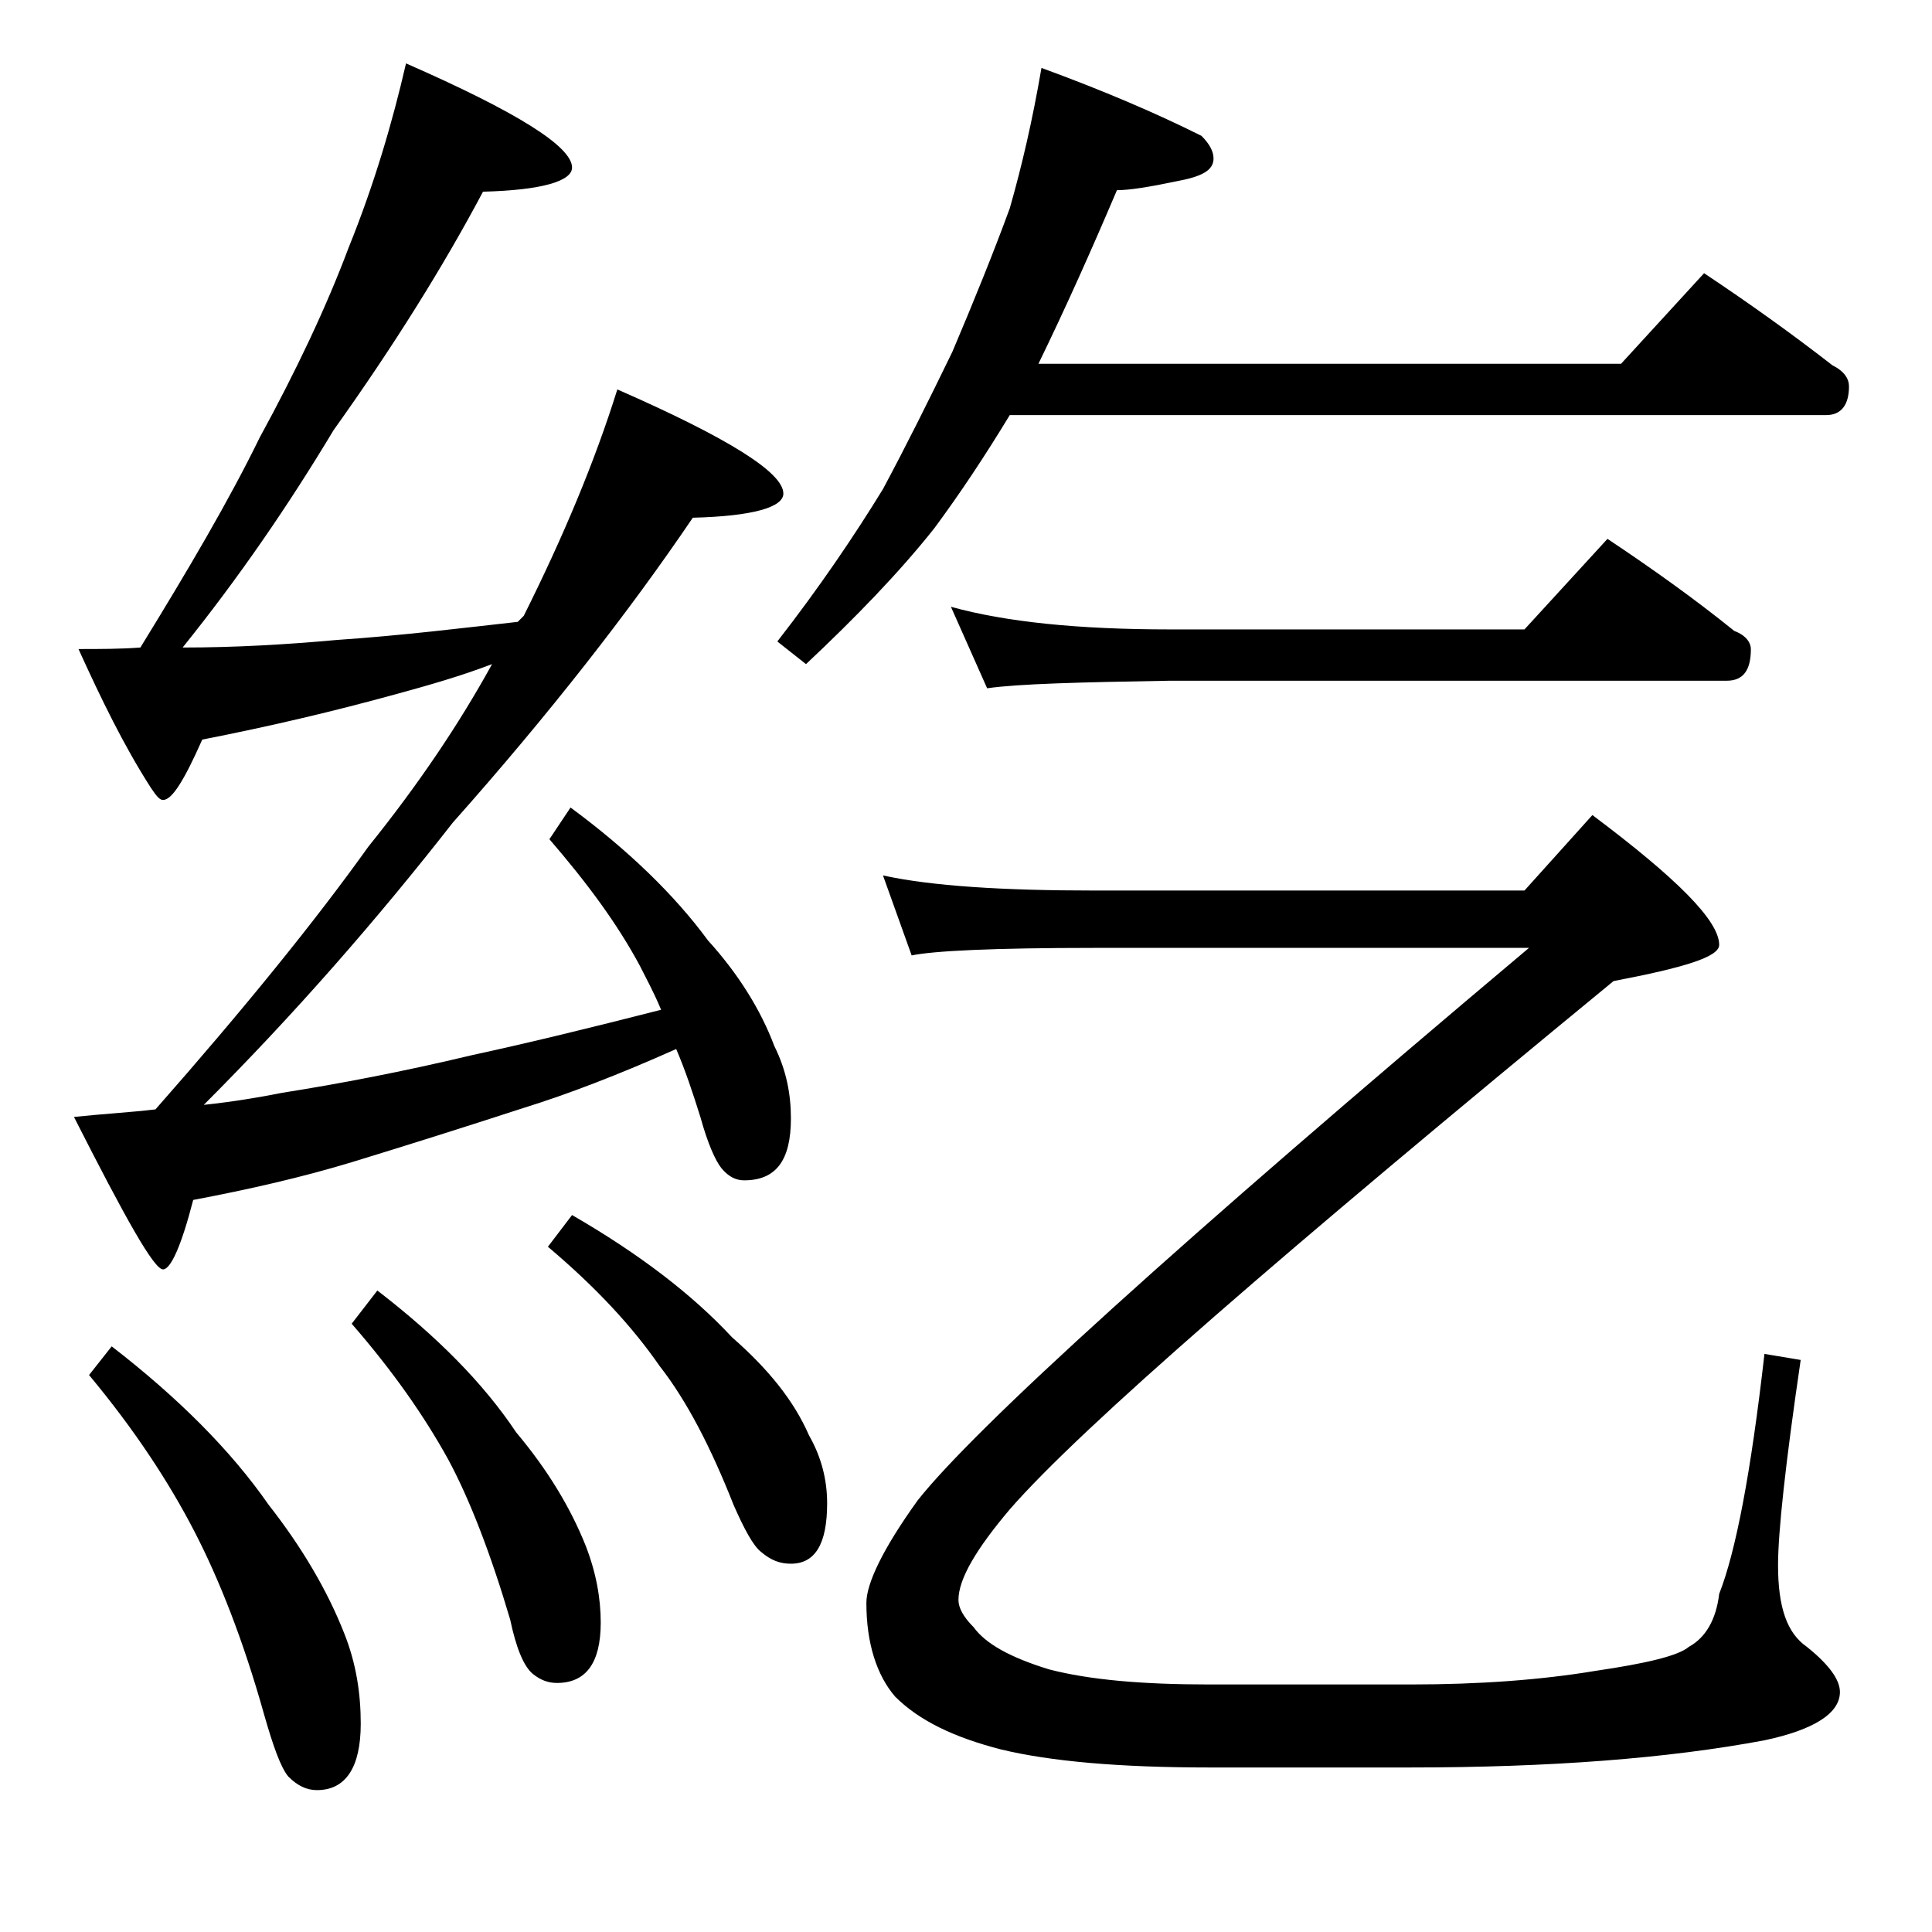 <?xml version="1.0" encoding="utf-8"?>
<!-- Generator: Adobe Illustrator 18.0.0, SVG Export Plug-In . SVG Version: 6.00 Build 0)  -->
<!DOCTYPE svg PUBLIC "-//W3C//DTD SVG 1.1//EN" "http://www.w3.org/Graphics/SVG/1.1/DTD/svg11.dtd">
<svg version="1.1" id="Layer_1" xmlns="http://www.w3.org/2000/svg" xmlns:xlink="http://www.w3.org/1999/xlink" x="0px" y="0px"
	 viewBox="0 0 128 128" enable-background="new 0 0 128 128" xml:space="preserve">
<path d="M26.9,4.2c7.3,3.2,11,5.5,11,6.9c0,0.9-2,1.5-5.9,1.6c-2.6,4.9-5.9,10.2-9.9,15.8c-3,5-6.3,9.8-10,14.4
	c3.5,0,6.9-0.2,10.2-0.5c4.4-0.3,8.4-0.8,12-1.2c0.1-0.1,0.2-0.2,0.4-0.4c2.6-5.2,4.7-10.2,6.2-15c7.3,3.2,11,5.5,11,6.9
	c0,0.9-2,1.5-6,1.6c-4.2,6.2-9.5,13-15.9,20.2C25,60.9,19.5,67.2,13.5,73.2c1.9-0.2,3.7-0.5,5.2-0.8c3.8-0.6,8-1.4,12.6-2.5
	c3.7-0.8,7.8-1.8,12.5-3c-0.5-1.2-1-2.1-1.4-2.9c-1.5-2.8-3.5-5.5-6-8.4l1.4-2.1c3.8,2.8,6.9,5.8,9.1,8.8c2,2.2,3.5,4.6,4.4,7
	c0.8,1.6,1.1,3.2,1.1,4.8c0,2.8-1,4.1-3.1,4.1c-0.5,0-1-0.2-1.5-0.8c-0.4-0.5-0.9-1.6-1.4-3.4c-0.5-1.6-1-3.1-1.6-4.5
	c-3.8,1.7-7.2,3-10.1,3.9c-4,1.3-7.8,2.5-11.4,3.6c-3.3,1-6.8,1.8-10.5,2.5c-0.8,3.1-1.5,4.6-2,4.6c-0.6,0-2.5-3.4-5.9-10.1
	c1.9-0.2,3.7-0.3,5.4-0.5c5.9-6.7,10.6-12.5,14.1-17.4C27.7,52,30.4,48,32.6,44c-2.1,0.8-4.2,1.4-6.4,2c-4,1.1-8.2,2.1-12.8,3
	c-1.2,2.7-2,4-2.6,4c-0.2,0-0.4-0.2-0.8-0.8c-1.8-2.8-3.3-5.9-4.8-9.2c1.4,0,2.8,0,4.1-0.1c3.2-5.2,5.9-9.8,7.9-13.9
	c2.4-4.4,4.4-8.6,5.9-12.6C24.8,12.2,26,8.1,26.9,4.2z M7.4,89.2c4.4,3.4,7.9,6.9,10.4,10.5c2.2,2.8,3.9,5.7,5,8.5
	c0.8,2,1.1,4,1.1,6c0,2.9-1,4.4-2.9,4.4c-0.7,0-1.3-0.3-1.9-0.9c-0.5-0.6-1-2-1.6-4.1c-1.4-5-3-9-4.6-12.1c-1.7-3.3-4-6.8-7-10.4
	L7.4,89.2z M25,85.5c3.9,3,7,6.1,9.2,9.4c2.1,2.5,3.6,5,4.6,7.5c0.7,1.8,1,3.5,1,5.1c0,2.7-1,4-2.9,4c-0.6,0-1.1-0.2-1.6-0.6
	c-0.6-0.5-1.1-1.7-1.5-3.6c-1.3-4.4-2.7-8-4.1-10.6c-1.6-2.9-3.7-5.9-6.4-9L25,85.5z M37.9,80.5c4.5,2.6,8,5.3,10.6,8.1
	c2.4,2.1,4.1,4.2,5.1,6.5c0.8,1.4,1.2,2.9,1.2,4.5c0,2.7-0.8,4-2.4,4c-0.7,0-1.3-0.2-2-0.8c-0.5-0.4-1.1-1.5-1.8-3.1
	c-1.5-3.8-3.1-6.9-4.9-9.2c-1.8-2.6-4.2-5.2-7.4-7.9L37.9,80.5z M69,4.5c4.1,1.5,7.6,3,10.6,4.5c0.5,0.5,0.8,1,0.8,1.5
	c0,0.8-0.8,1.2-2.4,1.5c-1.9,0.4-3.2,0.6-4,0.6c-1.7,4-3.4,7.8-5.2,11.5h38.6l5.5-6c3,2,5.8,4,8.5,6.1c0.8,0.4,1.1,0.9,1.1,1.4
	c0,1.2-0.5,1.9-1.5,1.9H66.9c-1.7,2.8-3.3,5.2-5,7.5c-2.3,2.9-5.2,5.9-8.5,9l-1.9-1.5c2.8-3.6,5.1-7,7-10.1c1.5-2.8,3-5.8,4.6-9.1
	c1.4-3.3,2.7-6.5,3.8-9.5C67.7,11,68.4,8,69,4.5z M58.5,58c3.2,0.7,7.9,1,14,1H101l4.5-5c5.6,4.2,8.4,7,8.4,8.6c0,0.8-2.3,1.5-7,2.4
	C85,83,71.6,94.6,66.9,100c-2.2,2.6-3.4,4.6-3.4,6c0,0.5,0.3,1.1,1,1.8c0.8,1.1,2.4,2,5,2.8c2.7,0.7,6.2,1,10.6,1h13.4
	c4.5,0,8.6-0.3,12.2-0.9c3.4-0.5,5.5-1,6.2-1.6c1.1-0.6,1.8-1.8,2-3.5c1.1-2.8,2.1-8,3-15.9l2.4,0.4c-1,6.8-1.5,11.4-1.5,13.6
	c0,2.8,0.6,4.5,1.9,5.4c1.5,1.2,2.2,2.2,2.2,3c0,1.4-1.7,2.5-5,3.2c-6.4,1.2-14.2,1.8-23.5,1.8H80.1c-5.9,0-10.5-0.4-13.8-1.2
	c-3.1-0.8-5.4-1.9-7-3.5c-1.2-1.4-1.9-3.5-1.9-6.2c0-1.3,1.1-3.6,3.4-6.8c3.8-4.8,17.2-17,40.5-36.6H72.5c-6.7,0-10.7,0.2-12.1,0.5
	L58.5,58z M63,40.2c3.6,1,8.4,1.5,14.5,1.5H101l5.5-6c3,2,5.8,4,8.4,6.1c0.8,0.3,1.1,0.8,1.1,1.2c0,1.4-0.5,2.1-1.6,2.1H77.5
	c-5.9,0.1-10,0.2-12.1,0.5L63,40.2z"/>
</svg>
